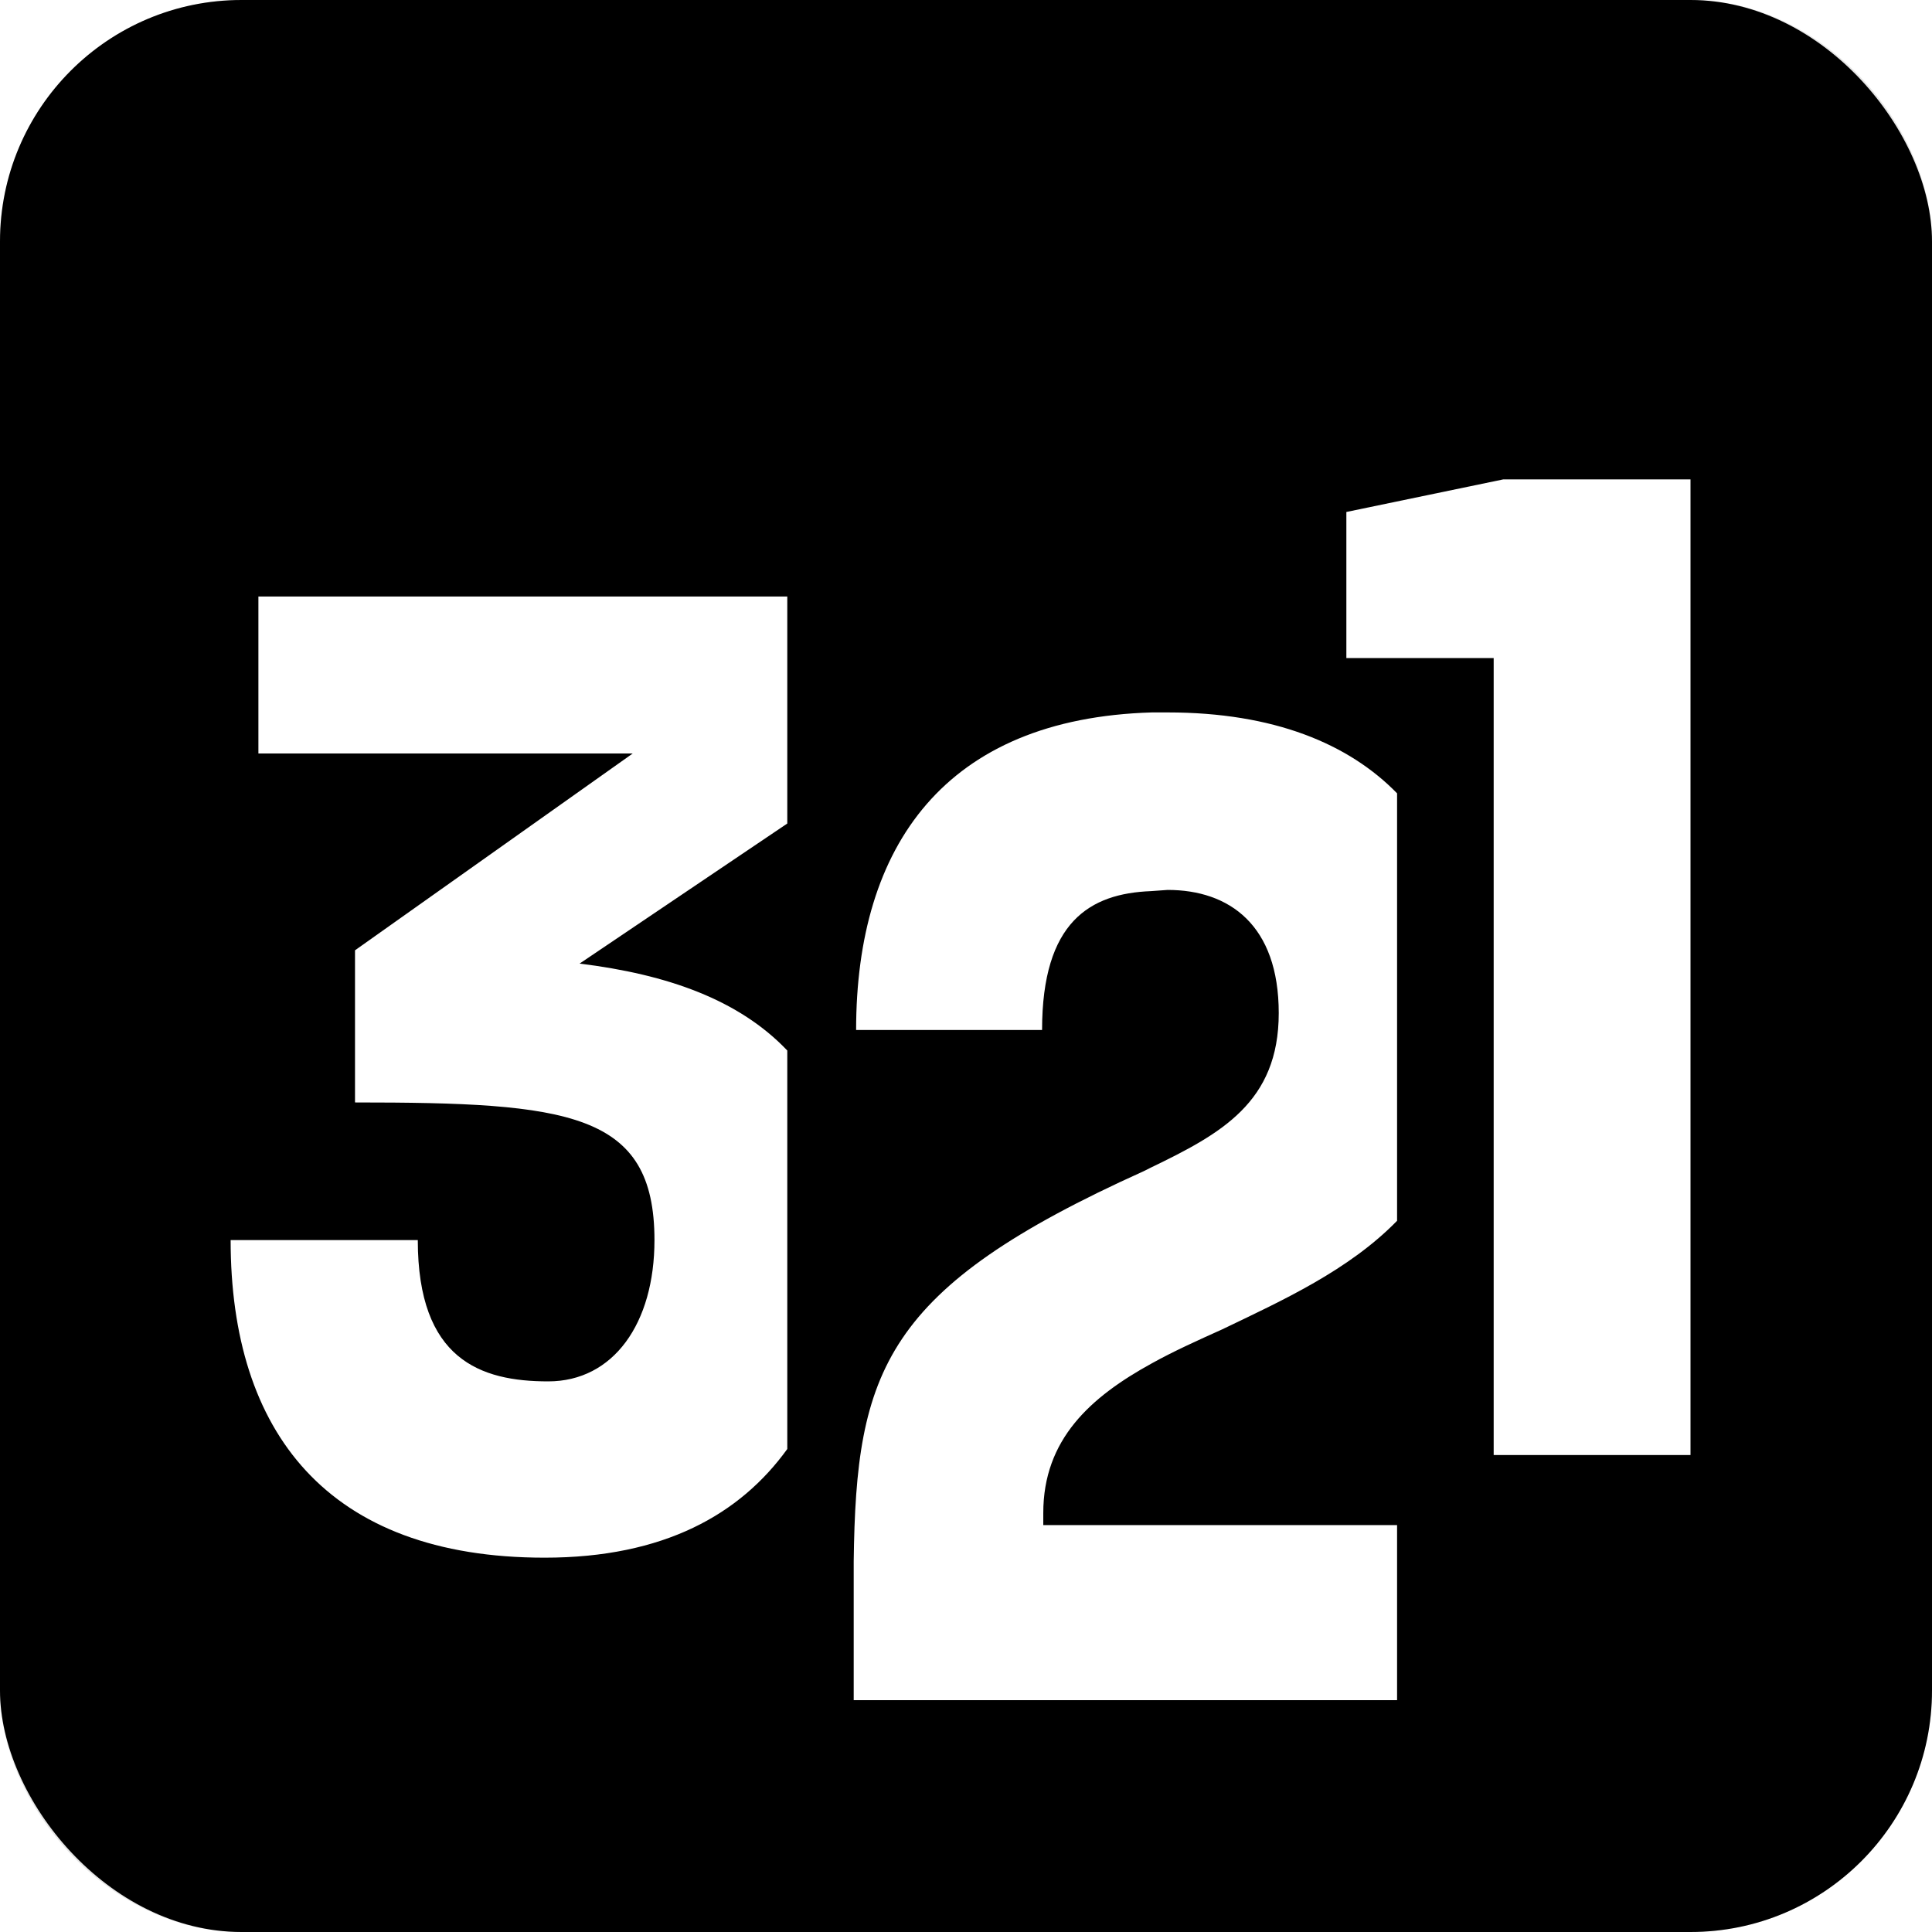 <svg xmlns="http://www.w3.org/2000/svg" fill="none" viewBox="0 0 16 16">
  <rect width="16" height="16" fill="#000000" rx="2"/>
  <rect width="15" height="15" x=".5" y=".5" stroke="#000" stroke-opacity=".1" rx="1.5"/>
  <g filter="url(#a)">
    <path fill="#fff" fill-rule="evenodd" d="m11.15 3.24 1.3-.27H14v8.08h-1.63v-6.6h-1.22v-1.2Zm-4.63.7H2.14v1.3h3.1l-2.3 1.63v1.26c1.77 0 2.48.08 2.48 1.14 0 .69-.34 1.17-.88 1.17-.56 0-1.08-.18-1.08-1.17H1.91c0 1.59.8 2.63 2.6 2.63.99 0 1.62-.36 2.01-.9V7.7c-.4-.42-.99-.63-1.72-.72l1.72-1.16V3.94Zm3.02 6.35c.18-.1.38-.19.58-.28.5-.24 1.05-.49 1.45-.9V5.57c-.4-.41-1.02-.67-1.9-.67h-.13C7.83 4.95 7.09 6 7.09 7.53h1.54c0-.9.4-1.13.9-1.15l.14-.01c.51 0 .92.29.92 1.02 0 .74-.48 1-1.06 1.28l-.06.03c-2.15.97-2.38 1.65-2.4 3.23v1.15h4.5v-1.45H8.64v-.1c0-.61.39-.96.9-1.24Z" clip-rule="evenodd"/>
  </g>
  <defs>
    <filter id="a" width="14.09" height="12.1" x=".91" y="2.97" color-interpolation-filters="sRGB" filterUnits="userSpaceOnUse">
      <feFlood flood-opacity="0" result="BackgroundImageFix"/>
      <feColorMatrix in="SourceAlpha" result="hardAlpha" values="0 0 0 0 0 0 0 0 0 0 0 0 0 0 0 0 0 0 127 0"/>
      <feOffset dy="1"/>
      <feGaussianBlur stdDeviation=".5"/>
      <feComposite in2="hardAlpha" operator="out"/>
      <feColorMatrix values="0 0 0 0 0 0 0 0 0 0 0 0 0 0 0 0 0 0 0.25 0"/>
      <feBlend in2="BackgroundImageFix" result="effect1_dropShadow_444_476"/>
      <feBlend in="SourceGraphic" in2="effect1_dropShadow_444_476" result="shape"/>
    </filter>
  </defs>
</svg>
